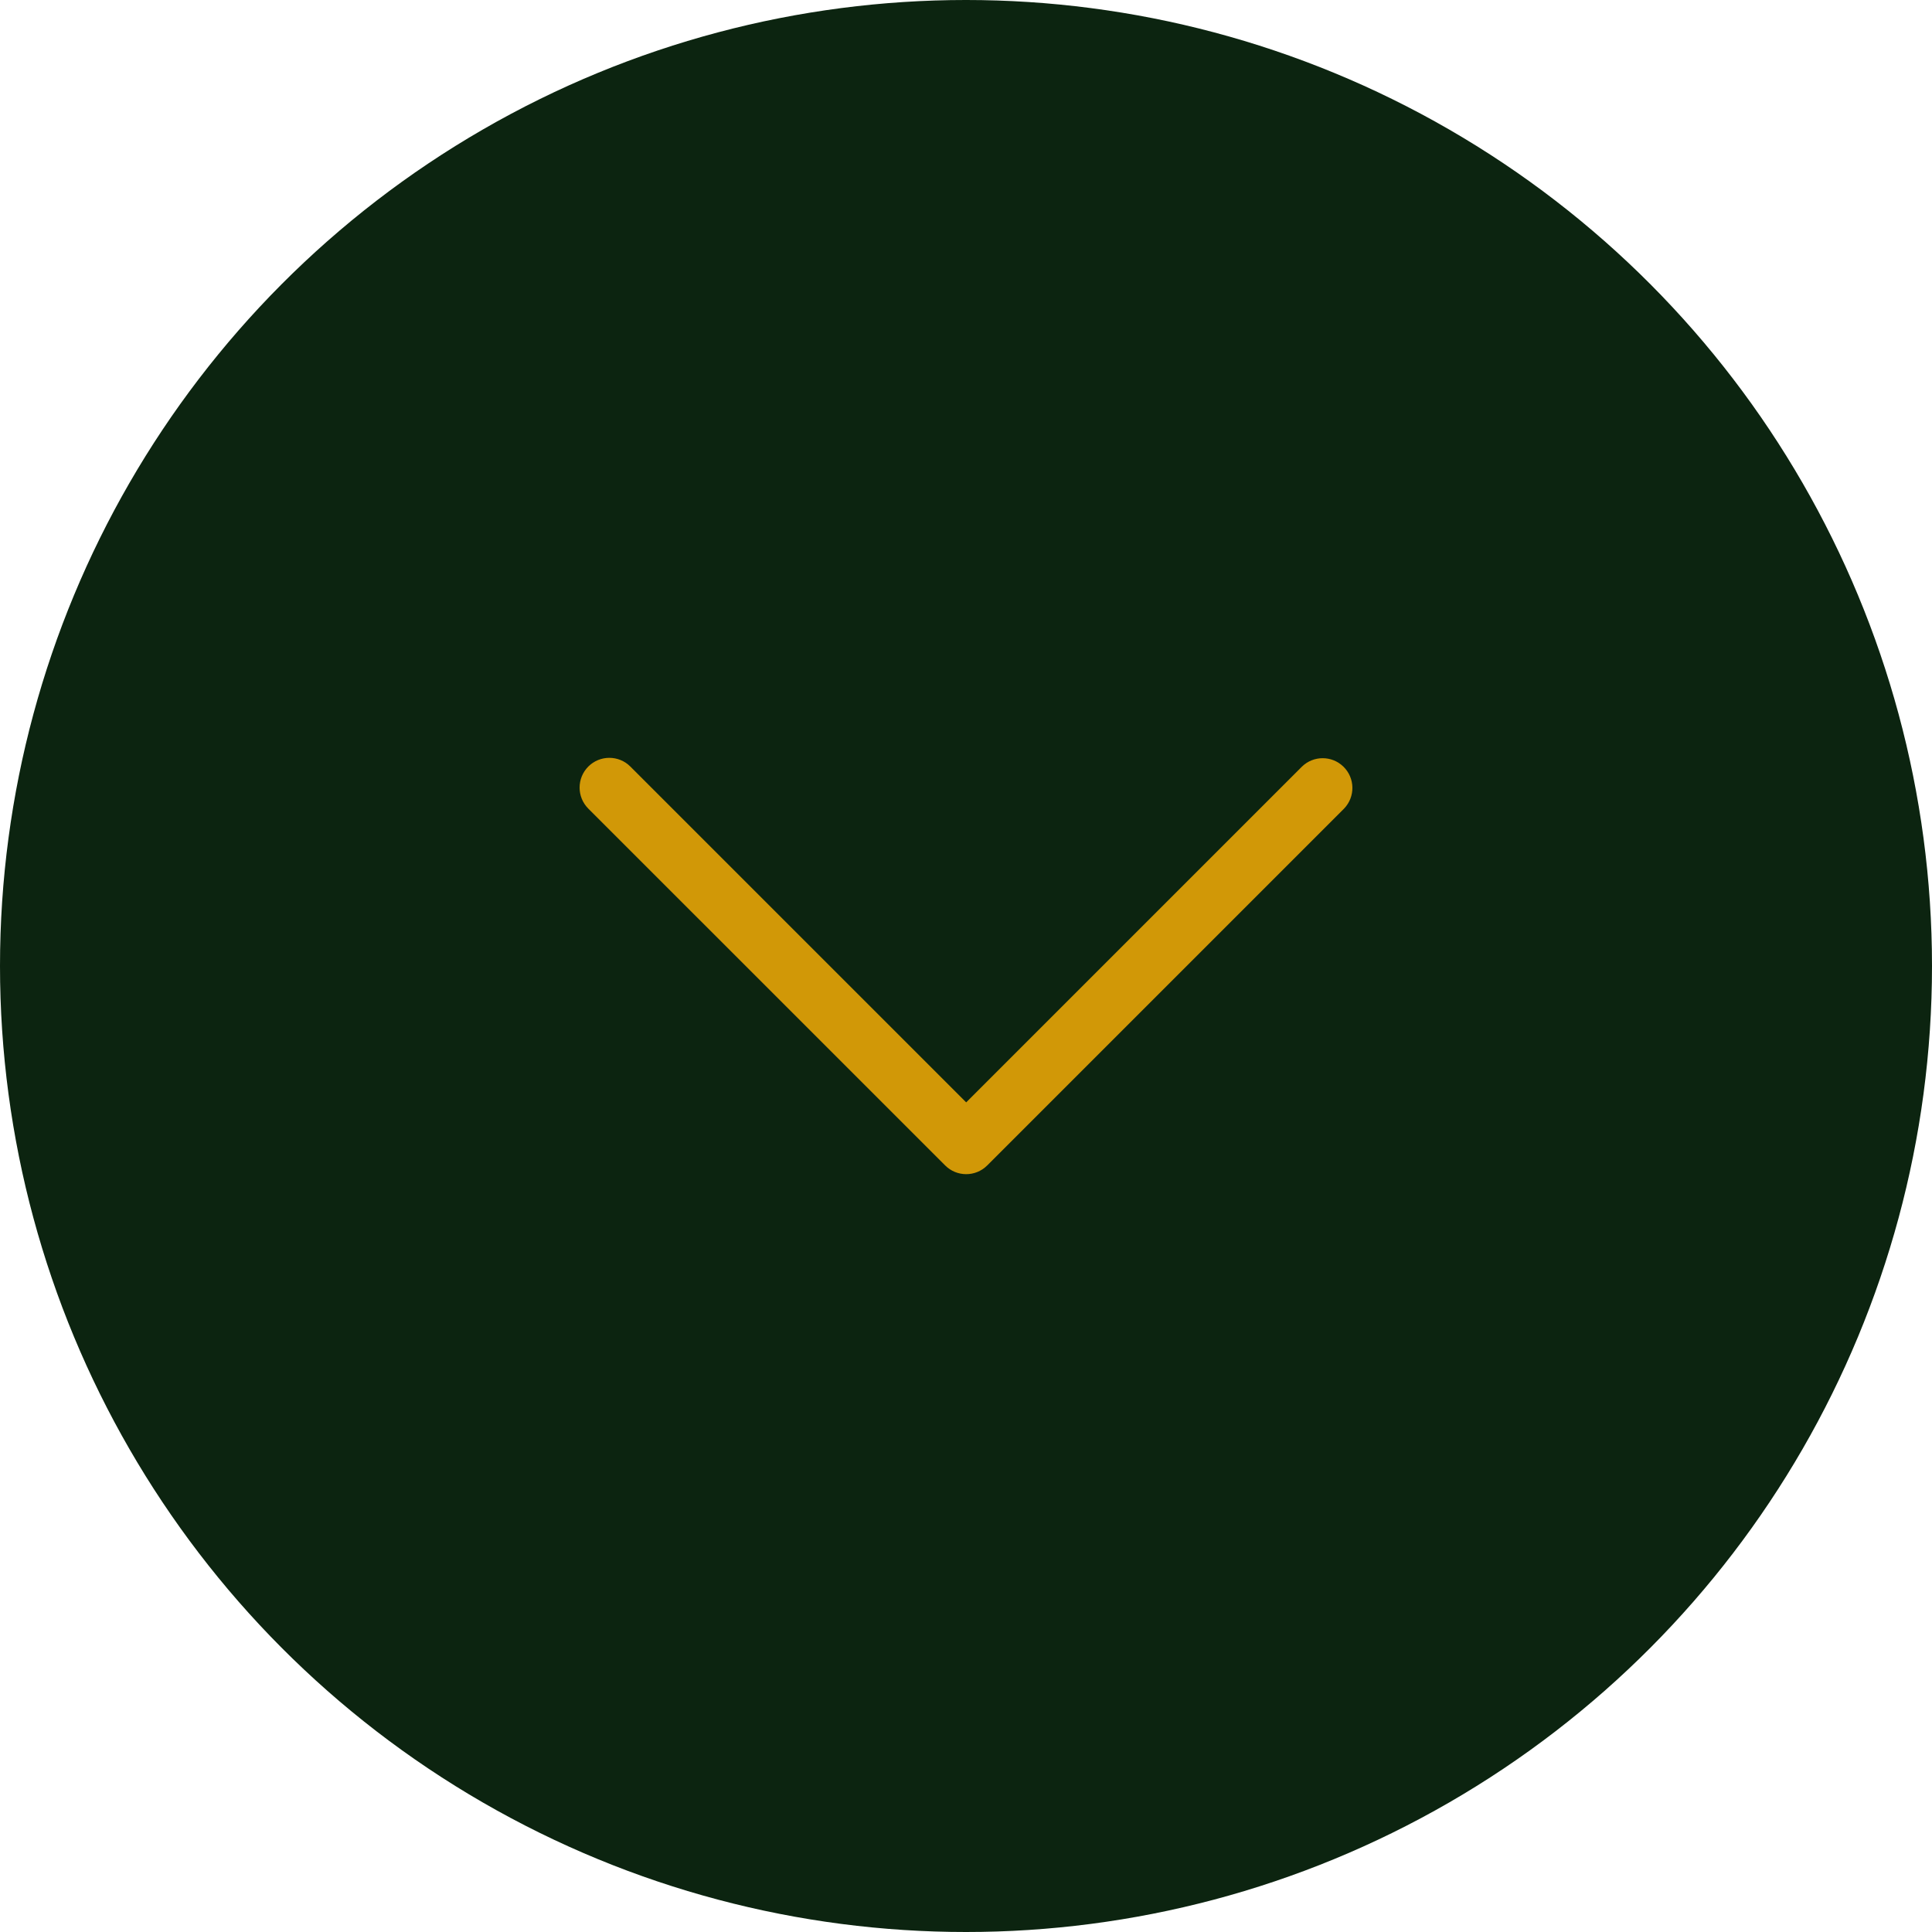<?xml version="1.0" encoding="UTF-8"?> <svg xmlns="http://www.w3.org/2000/svg" width="60" height="60" viewBox="0 0 60 60" fill="none"> <circle cx="30" cy="30" r="30" fill="#0C2410"></circle> <g clip-path="url(#clip0_4_226)"> <path d="M30.659 36.194L41.741 25.112C42.095 24.745 42.085 24.16 41.718 23.806C41.36 23.46 40.793 23.46 40.435 23.806L30.006 34.235L19.576 23.806C19.216 23.445 18.631 23.445 18.27 23.806C17.91 24.167 17.91 24.751 18.27 25.112L29.353 36.194C29.713 36.555 30.298 36.555 30.659 36.194Z" fill="#D19807"></path> </g> <defs> <clipPath id="clip0_4_226"> <rect width="24" height="24" fill="white" transform="translate(42 18) rotate(90)"></rect> </clipPath> </defs> </svg> 